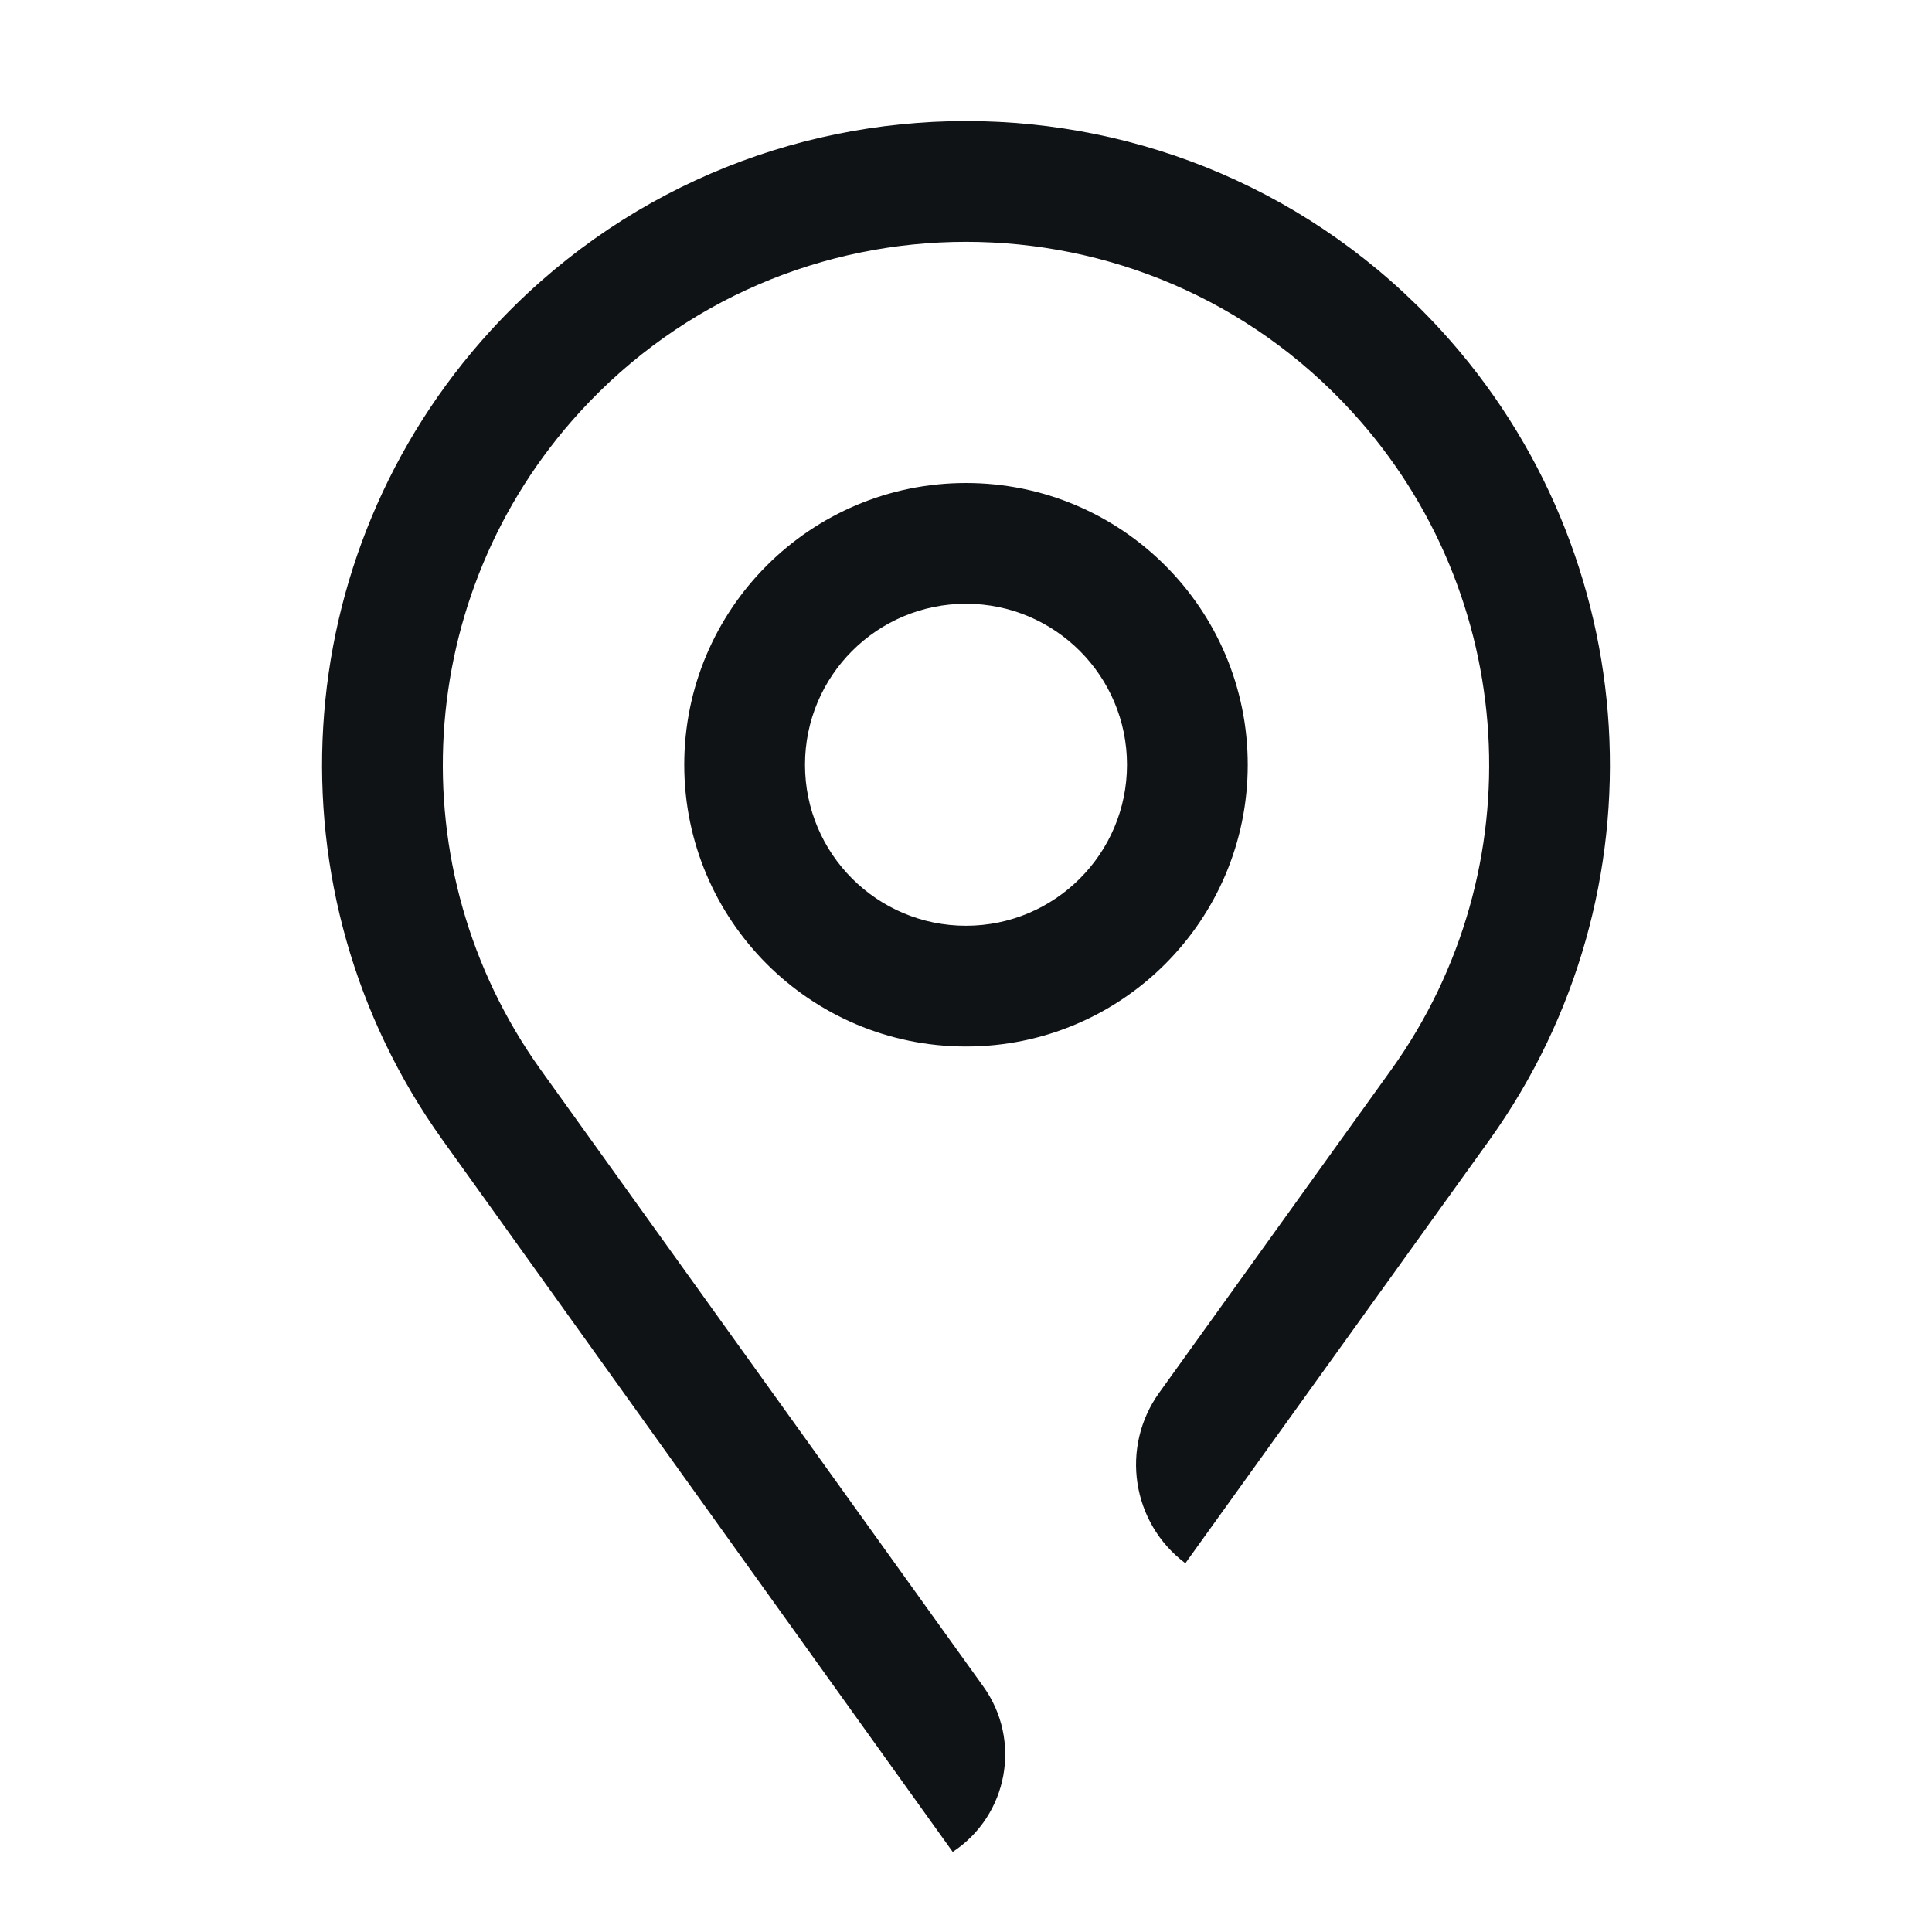 <svg width="24" height="24" viewBox="0 0 24 24" fill="none" xmlns="http://www.w3.org/2000/svg">
<path d="M16.798 5.119C18.868 7.385 19.071 10.789 17.285 13.285L14.4 17.301C13.914 17.978 14.058 18.919 14.725 19.419L18.505 14.158C20.703 11.086 20.453 6.896 17.905 4.107C14.733 0.636 9.266 0.636 6.095 4.107C3.547 6.896 3.297 11.086 5.495 14.158L11.835 23.005C12.523 22.552 12.695 21.618 12.215 20.95L6.714 13.285C4.929 10.789 5.132 7.385 7.202 5.119C9.779 2.299 14.221 2.299 16.798 5.119Z" fill="#101316"/>
<path fill-rule="evenodd" clip-rule="evenodd" d="M12 6C10.067 6 8.5 7.567 8.5 9.5C8.5 11.433 10.067 13 12 13C13.933 13 15.5 11.433 15.5 9.5C15.5 7.567 13.933 6 12 6ZM10 9.5C10 8.396 10.895 7.5 12 7.5C13.104 7.5 14 8.396 14 9.5C14 10.605 13.104 11.5 12 11.5C10.895 11.5 10 10.605 10 9.5Z" fill="#101316"/>
</svg>
